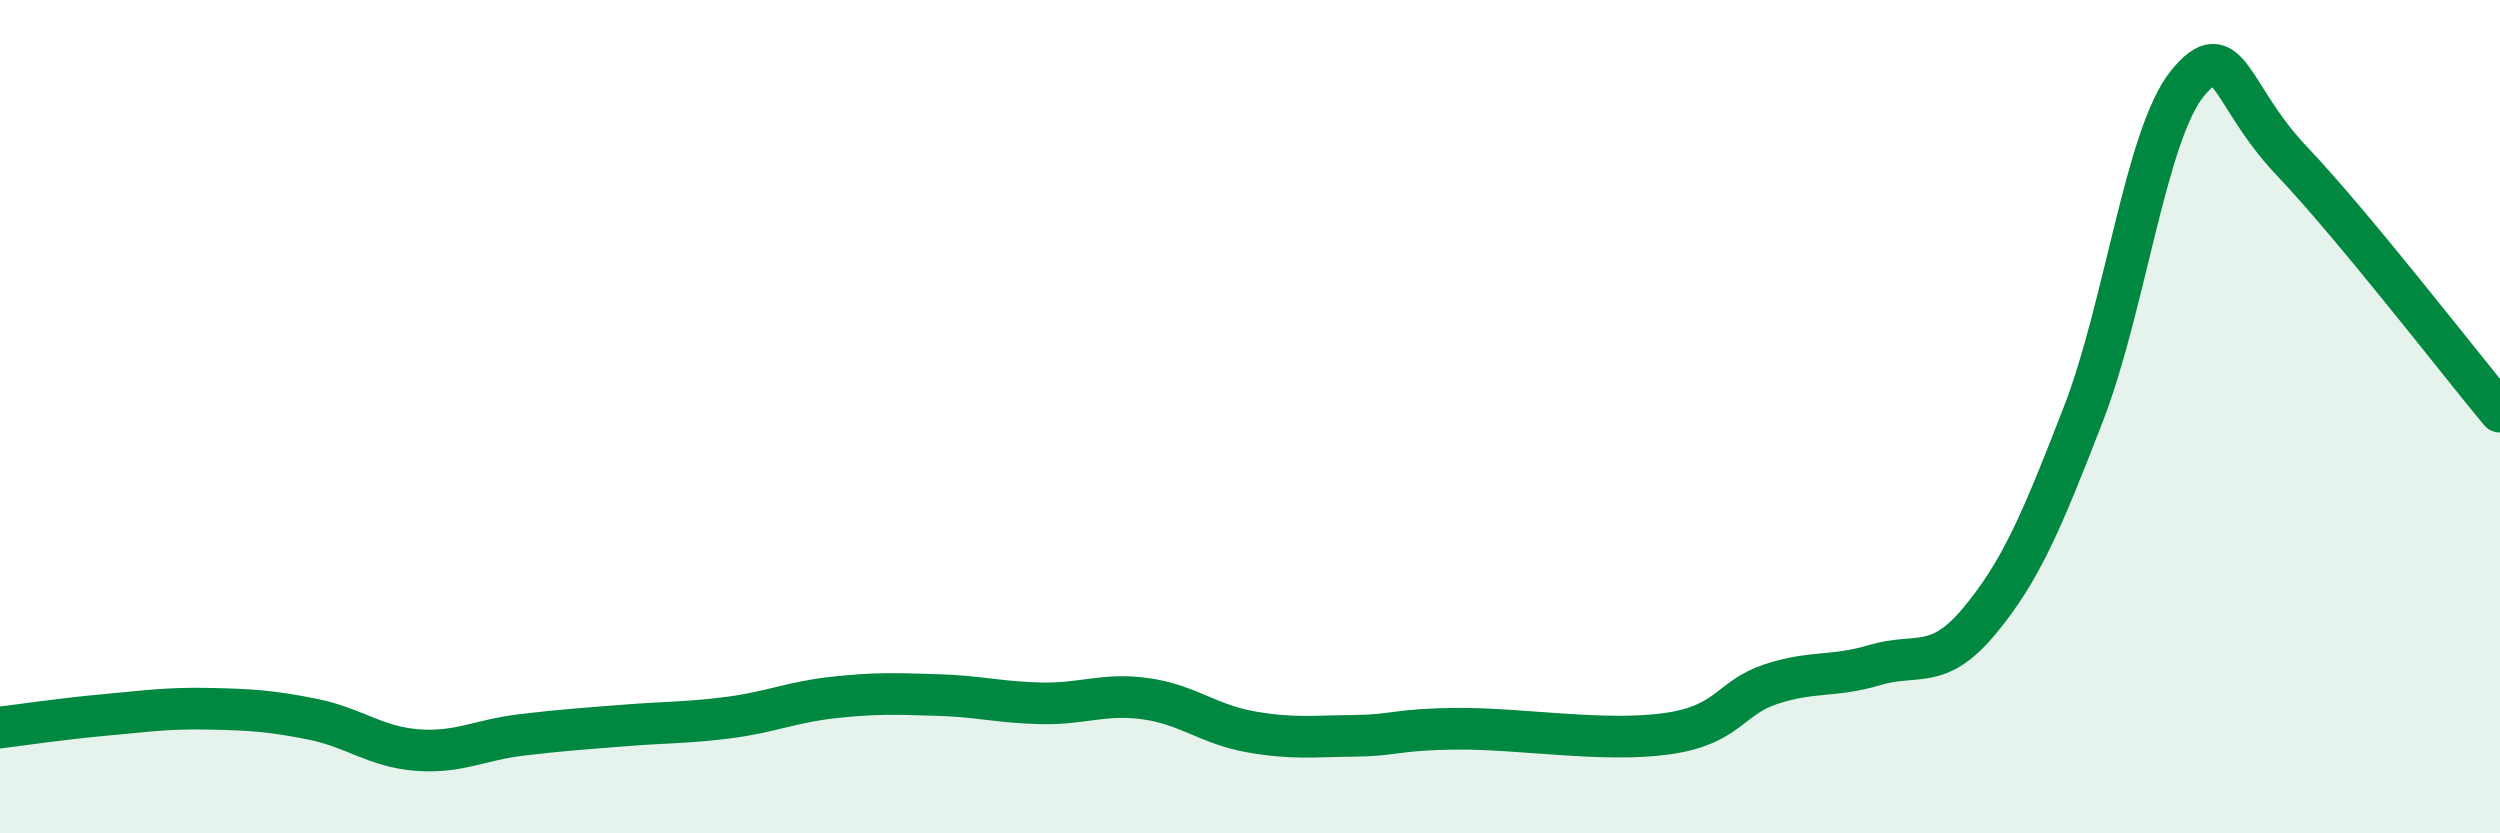 
    <svg width="60" height="20" viewBox="0 0 60 20" xmlns="http://www.w3.org/2000/svg">
      <path
        d="M 0,17.46 C 0.5,17.4 1.5,17.25 2.5,17.16 C 3.5,17.07 4,16.99 5,17.01 C 6,17.03 6.5,17.06 7.5,17.26 C 8.5,17.46 9,17.92 10,18 C 11,18.08 11.5,17.76 12.5,17.64 C 13.5,17.52 14,17.49 15,17.41 C 16,17.33 16.5,17.35 17.5,17.22 C 18.5,17.09 19,16.85 20,16.74 C 21,16.63 21.5,16.65 22.5,16.68 C 23.5,16.71 24,16.86 25,16.88 C 26,16.9 26.5,16.63 27.5,16.77 C 28.5,16.91 29,17.38 30,17.56 C 31,17.74 31.5,17.67 32.5,17.66 C 33.5,17.65 33.5,17.5 35,17.49 C 36.5,17.48 38.5,17.82 40,17.61 C 41.5,17.4 41.5,16.75 42.5,16.42 C 43.5,16.09 44,16.26 45,15.96 C 46,15.66 46.5,16.11 47.5,14.91 C 48.5,13.71 49,12.52 50,9.94 C 51,7.36 51.5,3.22 52.5,2 C 53.5,0.78 53.5,2.28 55,3.86 C 56.5,5.44 59,8.68 60,9.88L60 20L0 20Z"
        fill="#008740"
        opacity="0.1"
        stroke-linecap="round"
        stroke-linejoin="round"
      />
      <path
        d="M 0,17.46 C 0.5,17.4 1.5,17.25 2.5,17.16 C 3.5,17.07 4,16.99 5,17.01 C 6,17.03 6.5,17.06 7.5,17.26 C 8.5,17.46 9,17.92 10,18 C 11,18.08 11.5,17.76 12.5,17.64 C 13.5,17.52 14,17.49 15,17.41 C 16,17.33 16.5,17.35 17.5,17.22 C 18.5,17.09 19,16.85 20,16.74 C 21,16.63 21.5,16.65 22.5,16.68 C 23.5,16.71 24,16.86 25,16.88 C 26,16.9 26.5,16.63 27.5,16.77 C 28.5,16.91 29,17.38 30,17.56 C 31,17.74 31.5,17.67 32.5,17.66 C 33.5,17.65 33.5,17.5 35,17.49 C 36.5,17.48 38.5,17.82 40,17.61 C 41.5,17.4 41.5,16.75 42.5,16.42 C 43.5,16.09 44,16.26 45,15.96 C 46,15.66 46.5,16.11 47.5,14.91 C 48.5,13.71 49,12.52 50,9.94 C 51,7.36 51.5,3.22 52.5,2 C 53.5,0.78 53.5,2.28 55,3.86 C 56.5,5.44 59,8.68 60,9.88"
        stroke="#008740"
        stroke-width="1"
        fill="none"
        stroke-linecap="round"
        stroke-linejoin="round"
      />
    </svg>
  
